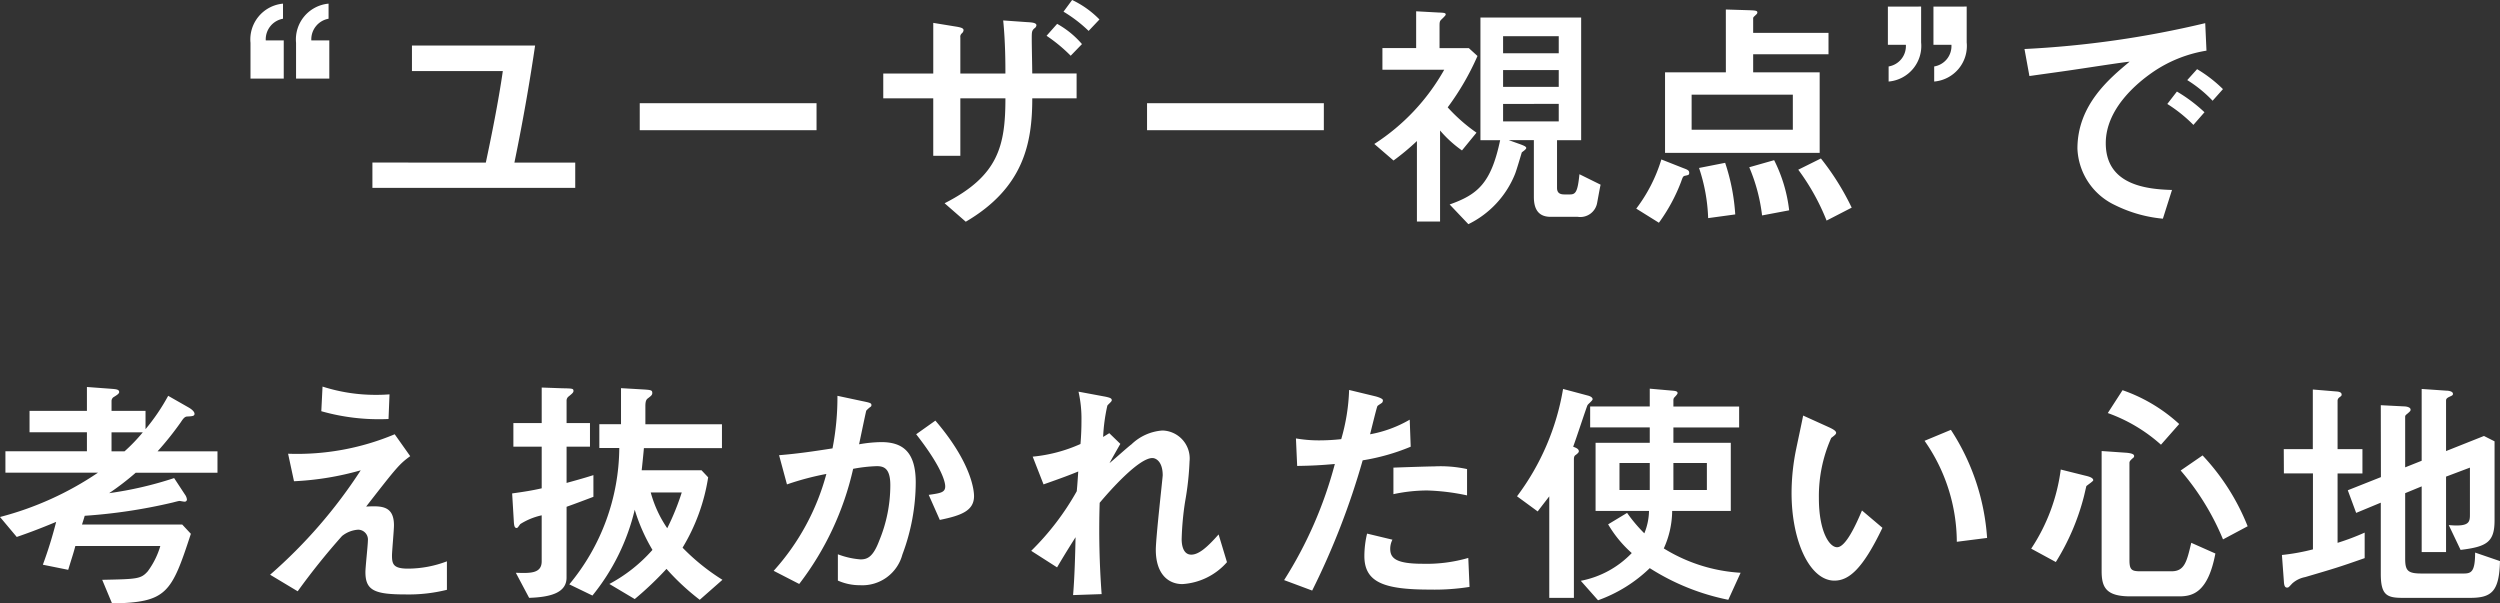 <svg xmlns="http://www.w3.org/2000/svg" width="203" height="49" viewBox="0 0 203 49"><rect x="0" y="0" width="203" height="49" fill="#333333" stroke="none"/><g transform="translate(-595.06 -1836.82)"><path d="M24.1-10.8v-3.1h-1.46a1.7,1.7,0,0,1,1.4-1.759v-1.225A2.918,2.918,0,0,0,21.4-13.7V-10.8Zm3.7,0v-3.1h-1.46a1.7,1.7,0,0,1,1.4-1.759v-1.225A2.918,2.918,0,0,0,25.1-13.7V-10.8Zm3.5,6.819v2.056H47.769V-3.976H42.83c.8-3.894,1.32-7.056,1.68-9.507h-10v2.075h7.378c-.36,2.53-.98,5.554-1.38,7.432ZM53.007-8.8v2.194H67.363V-8.8Zm35.909-4.8A7.342,7.342,0,0,0,86.9-15.243l-.86.969A12.686,12.686,0,0,1,88-12.654Zm1.42-2a7.723,7.723,0,0,0-2.219-1.581l-.7.949a11.245,11.245,0,0,1,2.039,1.562Zm-5.458,4.388c0-.4-.04-2.313-.04-2.747,0-.633,0-.712.2-.909a.348.348,0,0,0,.18-.257c0-.2-.34-.237-.74-.257l-1.959-.138c.18,1.779.18,3.578.18,4.309H79.04v-2.925a.36.36,0,0,1,.12-.336.372.372,0,0,0,.14-.257c0-.158-.2-.217-.52-.277l-1.939-.316v4.111H72.781v2.016H76.84V-4.53h2.2V-9.195H82.7c0,3.874-.58,6.305-4.939,8.519l1.719,1.5c4.719-2.767,5.4-6.4,5.4-10.021h3.6v-2.016ZM94.2-8.8v2.194h14.356V-8.8Zm29.371,3h2.039v4.605c0,.988.36,1.621,1.36,1.621h2.2a1.389,1.389,0,0,0,1.58-1.146c.04-.2.22-1.225.28-1.463l-1.719-.85c-.14,1.4-.3,1.641-.76,1.641h-.46c-.34,0-.6-.1-.6-.534V-5.795h1.959v-9.962h-8.178v9.962h1.6c-.74,3.5-1.819,4.408-4.1,5.218l1.52,1.6a7.753,7.753,0,0,0,3.779-4.052c.12-.277.54-1.72.56-1.779.24-.178.36-.277.36-.356,0-.119-.22-.2-.48-.3Zm4.059-4.329h-4.519v-1.364h4.519Zm0-2.728h-4.519v-1.384h4.519Zm0,4.111v1.423h-4.519V-8.74Zm-7.3-4.526h-2.379v-1.779c0-.277,0-.4.14-.534.06-.059.36-.336.36-.4,0-.138-.06-.158-.58-.178l-1.819-.1v2.985h-2.739v1.759h5.019a17.162,17.162,0,0,1-5.678,6.029l1.56,1.344a19.676,19.676,0,0,0,1.9-1.581V.807h1.879V-6.585a9.51,9.51,0,0,0,1.779,1.621l1.18-1.443a13.658,13.658,0,0,1-2.339-2.056,21.265,21.265,0,0,0,2.419-4.171ZM141.2-11.309h-4.939v6.543h12.556v-6.543h-5.4v-1.463h6.118v-1.739h-6.118v-1.166c0-.119.04-.119.26-.336a.2.2,0,0,0,.08-.158c0-.138-.14-.158-.62-.178l-1.939-.059Zm5.438,4.665h-8.218V-9.491h8.218ZM135.963-4.233a12.685,12.685,0,0,1-2.039,3.993L135.763.906a14.14,14.14,0,0,0,1.8-3.321c.14-.4.16-.455.32-.494.3-.059.34-.079.34-.237,0-.2-.14-.257-.46-.376Zm3.059.692a14.165,14.165,0,0,1,.74,4.072l2.2-.3a16.419,16.419,0,0,0-.82-4.19ZM143.1-3.6A14.224,14.224,0,0,1,144.14.313l2.2-.415a12.1,12.1,0,0,0-1.22-4.072Zm3.979.2a18.146,18.146,0,0,1,2.3,4.131L151.418-.32a20.978,20.978,0,0,0-2.5-3.993Zm10.977-13.243v3.1h1.46a1.674,1.674,0,0,1-1.4,1.759v1.225a2.9,2.9,0,0,0,2.639-3.182v-2.906Zm-3.7,0v3.1h1.46a1.674,1.674,0,0,1-1.4,1.759v1.225a2.9,2.9,0,0,0,2.639-3.182v-2.906ZM180.124-15.3a79.807,79.807,0,0,1-14.676,2.1l.4,2.194c1.52-.217,2.739-.376,4.159-.593.56-.079,3.339-.514,3.979-.573-1.64,1.364-4.239,3.518-4.239,7.056a5.3,5.3,0,0,0,3.039,4.586,11.029,11.029,0,0,0,3.9,1.107l.74-2.332c-2.1-.059-5.378-.415-5.378-3.8,0-2.846,2.639-4.942,3.739-5.712a10.727,10.727,0,0,1,4.439-1.8Zm-.06,7.234a12.44,12.44,0,0,0-2.239-1.68l-.78,1.008a11.793,11.793,0,0,1,2.119,1.7Zm1.5-1.878a11.013,11.013,0,0,0-2.1-1.621l-.8.889A10.325,10.325,0,0,1,180.724-9ZM14.716,14.96a16.372,16.372,0,0,1-1.839,2.708V16.185H10.117v-.791a.382.382,0,0,1,.18-.336c.26-.158.44-.277.44-.4,0-.237-.28-.237-.76-.277l-1.859-.138v1.937H3.459v1.739H8.118v1.542H1.5v1.739H9.018A25.723,25.723,0,0,1,1.06,24.8l1.36,1.621c.8-.277,1.739-.613,3.2-1.225a34.48,34.48,0,0,1-1.08,3.479l2.059.415c.36-1.186.42-1.324.58-1.937h6.9a6.556,6.556,0,0,1-1.02,2.056c-.56.633-.88.633-3.7.692l.8,1.917c4.459-.079,4.819-.83,6.4-5.653l-.7-.751H7.718c.08-.257.16-.494.22-.712a43.781,43.781,0,0,0,7.1-1.067c.1-.02.5-.138.6-.138.06,0,.32.059.42.059a.178.178,0,0,0,.18-.178.829.829,0,0,0-.16-.4L15.2,21.64a29.814,29.814,0,0,1-5.278,1.225,22.029,22.029,0,0,0,2.159-1.66h6.638V19.466H13.856a25.4,25.4,0,0,0,1.879-2.352c.16-.237.3-.474.54-.474.42-.02.58-.04.58-.217,0-.158-.18-.336-.44-.494Zm-4.6,4.507V17.924h2.539a13.982,13.982,0,0,1-1.48,1.542Zm22.573-4.625c-.28.02-.6.04-1.08.04a14.038,14.038,0,0,1-4.359-.672l-.1,2a17.079,17.079,0,0,0,5.458.633ZM37.349,28.4a8.96,8.96,0,0,1-3.159.593c-1.18,0-1.3-.356-1.3-1.067,0-.336.16-2.056.16-2.451,0-1.621-1.06-1.581-2.259-1.522,2.459-3.163,2.7-3.459,3.579-4.092l-1.26-1.779a20.476,20.476,0,0,1-8.657,1.581l.48,2.234a23.639,23.639,0,0,0,5.418-.889,40.323,40.323,0,0,1-7.358,8.48l2.239,1.344a55.849,55.849,0,0,1,3.6-4.487,2.34,2.34,0,0,1,1.3-.514.8.8,0,0,1,.8.889c0,.356-.2,2.154-.2,2.55,0,1.5.74,1.818,3.279,1.818a12.821,12.821,0,0,0,3.339-.376Zm9.717-4.428c.32-.119.46-.158,2.179-.81V21.4c-.32.1-.66.217-2.179.633V19.091h1.9V17.173h-1.9V15.355a.42.42,0,0,1,.16-.336c.32-.257.4-.336.4-.455,0-.2-.1-.2-.92-.217l-1.66-.059v2.886h-2.3v1.917h2.3v3.38c-.78.178-1.4.277-2.4.415l.14,2.332c.02.237.04.474.22.474.08,0,.1-.04.3-.316a5.4,5.4,0,0,1,1.739-.712V28.4c0,1.008-.96.969-2.1.929l1.08,2.036c1.839-.059,3.039-.455,3.039-1.641ZM52.6,31.464a26.914,26.914,0,0,0,2.579-2.451,19.319,19.319,0,0,0,2.7,2.51L59.723,29.9a17.216,17.216,0,0,1-3.239-2.609,15.668,15.668,0,0,0,2.079-5.712l-.54-.573H53.165c.02-.158.16-1.522.18-1.8h6.338V17.272H53.465V15.79c0-.455.1-.553.24-.652.2-.158.32-.237.32-.4,0-.237-.08-.257-.82-.3l-1.719-.1v2.925H49.726v1.937h1.62a17.494,17.494,0,0,1-4.059,11.069l1.879.909A17.4,17.4,0,0,0,52.6,24.21a14.66,14.66,0,0,0,1.44,3.261,12.5,12.5,0,0,1-3.5,2.767Zm3.819-8.658a20.109,20.109,0,0,1-1.18,2.906,9.59,9.59,0,0,1-1.34-2.906Zm9.537,7.432a23.977,23.977,0,0,0,4.379-9.349,12.3,12.3,0,0,1,1.919-.217c.58,0,1.1.178,1.1,1.542a11.763,11.763,0,0,1-.9,4.507c-.5,1.324-.96,1.522-1.52,1.522a6.535,6.535,0,0,1-1.839-.415v2.135a4.357,4.357,0,0,0,1.8.376,3.362,3.362,0,0,0,3.439-2.491A16.747,16.747,0,0,0,75.418,22c0-2.431-1-3.281-2.8-3.281a11.1,11.1,0,0,0-1.8.178c.14-.672.52-2.491.58-2.728a2.008,2.008,0,0,1,.38-.336.165.165,0,0,0,.04-.138c0-.138-.12-.178-.72-.3L69.06,14.96a21.759,21.759,0,0,1-.4,4.269c-1.52.237-2.859.435-4.339.553l.64,2.372a22.7,22.7,0,0,1,3.2-.85,19.1,19.1,0,0,1-4.279,7.867Zm11.417-5.2c1.719-.356,2.779-.731,2.779-1.937,0-.4-.16-2.649-3.139-6.127l-1.56,1.107c2.179,2.787,2.359,3.953,2.359,4.23,0,.494-.36.553-1.34.692ZM90.634,18.3a14.422,14.422,0,0,1,.34-2.53c.02-.079.36-.336.36-.435,0-.138-.02-.217-.68-.336l-2.019-.376a9.869,9.869,0,0,1,.24,2.332c0,.593-.02,1.206-.08,1.917A12.29,12.29,0,0,1,84.915,19.9l.88,2.253c1.52-.534,2.2-.791,2.819-1.048-.08,1.225-.1,1.364-.12,1.6a21.519,21.519,0,0,1-3.7,4.843l2.1,1.344c.68-1.166,1.38-2.253,1.5-2.451-.02,1.225-.08,3.321-.2,4.7l2.319-.079a70.463,70.463,0,0,1-.16-7.412c.84-1.008,3.179-3.637,4.279-3.637.3,0,.84.3.84,1.4,0,.178-.56,5.08-.56,6.048,0,1.957,1,2.787,2.159,2.787a5.253,5.253,0,0,0,3.619-1.779l-.68-2.253c-.94,1.067-1.62,1.641-2.219,1.641-.78,0-.78-1.087-.78-1.265a23.612,23.612,0,0,1,.28-3.044,23.473,23.473,0,0,0,.36-3.261,2.272,2.272,0,0,0-2.2-2.51,4.026,4.026,0,0,0-2.519,1.127c-.28.2-1.48,1.285-1.779,1.522.12-.237.74-1.324.88-1.562l-.9-.87Zm19.974-3.815a16.025,16.025,0,0,1-.64,3.993,16.158,16.158,0,0,1-1.739.1,10.917,10.917,0,0,1-1.939-.158l.1,2.234c1.28-.02,1.919-.059,3.059-.158a33.473,33.473,0,0,1-4.119,9.428l2.279.85a61.033,61.033,0,0,0,4.1-10.575,17.077,17.077,0,0,0,3.9-1.107l-.08-2.194a9.931,9.931,0,0,1-3.219,1.186c.08-.3.54-2.214.6-2.293.04-.059.32-.217.38-.277a.281.281,0,0,0,.06-.2c0-.138-.46-.277-.62-.316Zm9.577,6.424a10.15,10.15,0,0,0-2.679-.217c-.46,0-2.779.079-3.3.1v2.154a13.211,13.211,0,0,1,2.739-.3,17.691,17.691,0,0,1,3.239.4Zm.1,7.215a12.168,12.168,0,0,1-3.7.474c-2.219,0-2.639-.474-2.639-1.225a1.631,1.631,0,0,1,.18-.731l-2.059-.494a7.94,7.94,0,0,0-.22,1.818c0,2.135,1.58,2.728,5.3,2.728a18.118,18.118,0,0,0,3.239-.217Zm14.736-9.349h-4.4v5.534h4.339a5.036,5.036,0,0,1-.38,1.818,12.363,12.363,0,0,1-1.4-1.66l-1.54.929a9.6,9.6,0,0,0,1.919,2.332,7.737,7.737,0,0,1-4.139,2.253l1.4,1.581a11.668,11.668,0,0,0,4.2-2.609,18.668,18.668,0,0,0,6.378,2.57l1-2.194a13.324,13.324,0,0,1-6.238-1.977,7.472,7.472,0,0,0,.68-3.044H141.6V18.774H136.94V17.529h5.338v-1.7H136.94v-.474a.459.459,0,0,1,.04-.217c.08-.1.3-.3.3-.4,0-.158-.2-.178-.46-.2l-1.8-.158v1.443h-4.839v1.7h4.839Zm1.919,1.641h2.719v2.194H136.94Zm-1.919,0v2.194h-2.459V20.415Zm-9.1,3.933c.1-.138.62-.81.94-1.225v8.242h2V20.158c0-.119,0-.3.12-.376.16-.119.28-.217.28-.316,0-.2-.22-.277-.46-.376.2-.514,1.08-3.2,1.16-3.36.04-.1.42-.376.42-.494,0-.158-.22-.257-.4-.3l-2-.534a19.984,19.984,0,0,1-3.739,8.717Zm26.332-.079c-.48,1.146-1.32,2.985-2.019,2.985-.64,0-1.48-1.3-1.48-3.973a11.622,11.622,0,0,1,1-4.9c.26-.2.4-.3.4-.415,0-.178-.34-.336-.54-.435l-2.139-.969c-.08.435-.48,2.293-.56,2.688a17.757,17.757,0,0,0-.38,3.6c0,3.953,1.5,7.116,3.479,7.116,1.2,0,2.319-.988,3.9-4.289ZM162.412,26.5a18.262,18.262,0,0,0-2.939-8.776l-2.139.889a14.382,14.382,0,0,1,2.619,8.2Zm9.8-10.14a13.015,13.015,0,0,1,4.319,2.57l1.48-1.68a13.2,13.2,0,0,0-4.6-2.747Zm-3.819,4.586a15.107,15.107,0,0,1-2.4,6.424l2,1.087a18.918,18.918,0,0,0,2.279-5.317c.04-.158.12-.514.2-.85.22-.178.56-.4.56-.474,0-.217-.4-.316-.66-.376Zm9.737.079a20.679,20.679,0,0,1,3.439,5.594l2-1.067a18.181,18.181,0,0,0-3.659-5.752Zm-6.418-1.581v9.725c0,1.285.3,2.075,2.319,2.075h3.979c1.1,0,2.339-.316,2.939-3.479l-1.959-.87c-.36,1.522-.54,2.313-1.6,2.313h-2.539c-.7,0-.88-.119-.88-.909V20.415c0-.1.02-.178.3-.415a.176.176,0,0,0,.08-.158c0-.2-.44-.237-.6-.257Zm14.8,1.818h2.359v6.167a16.926,16.926,0,0,1-2.519.455l.16,2.154c.02.376.1.494.26.494.12,0,.14-.04.42-.336a2.158,2.158,0,0,1,1.04-.514c2.419-.712,2.7-.791,4.839-1.542V26.068a19.837,19.837,0,0,1-2.2.83V21.265h2.019V19.288h-2.019V15.355A.337.337,0,0,1,191,15.1c.16-.119.2-.138.2-.237,0-.138-.1-.237-.44-.257l-1.9-.158v4.843h-2.359Zm7.878.3L191.7,22.629l.68,1.838,2-.83v5.772c0,1.72.48,1.957,1.759,1.957h5.5c1.74,0,2.359-.514,2.419-2.985l-2.019-.692c0,1.542-.3,1.7-.92,1.7H197.7c-1.12,0-1.34-.217-1.34-1.206V22.866l1.34-.553v5.337h1.979V21.522l1.939-.731v3.756c0,.652,0,1.067-1.719.909l.96,2.016c2.1-.257,2.759-.613,2.759-2.392V18.656l-.86-.435-3.079,1.225V15.355c0-.119.04-.2.24-.3.26-.119.32-.138.32-.257,0-.217-.4-.257-.54-.257l-2-.138v5.831l-1.34.534V16.679c0-.119.02-.138.22-.3.2-.178.22-.2.22-.3,0-.217-.42-.257-.46-.257l-1.959-.1Z" transform="translate(594 1854)" fill="#fff"/></g></svg>